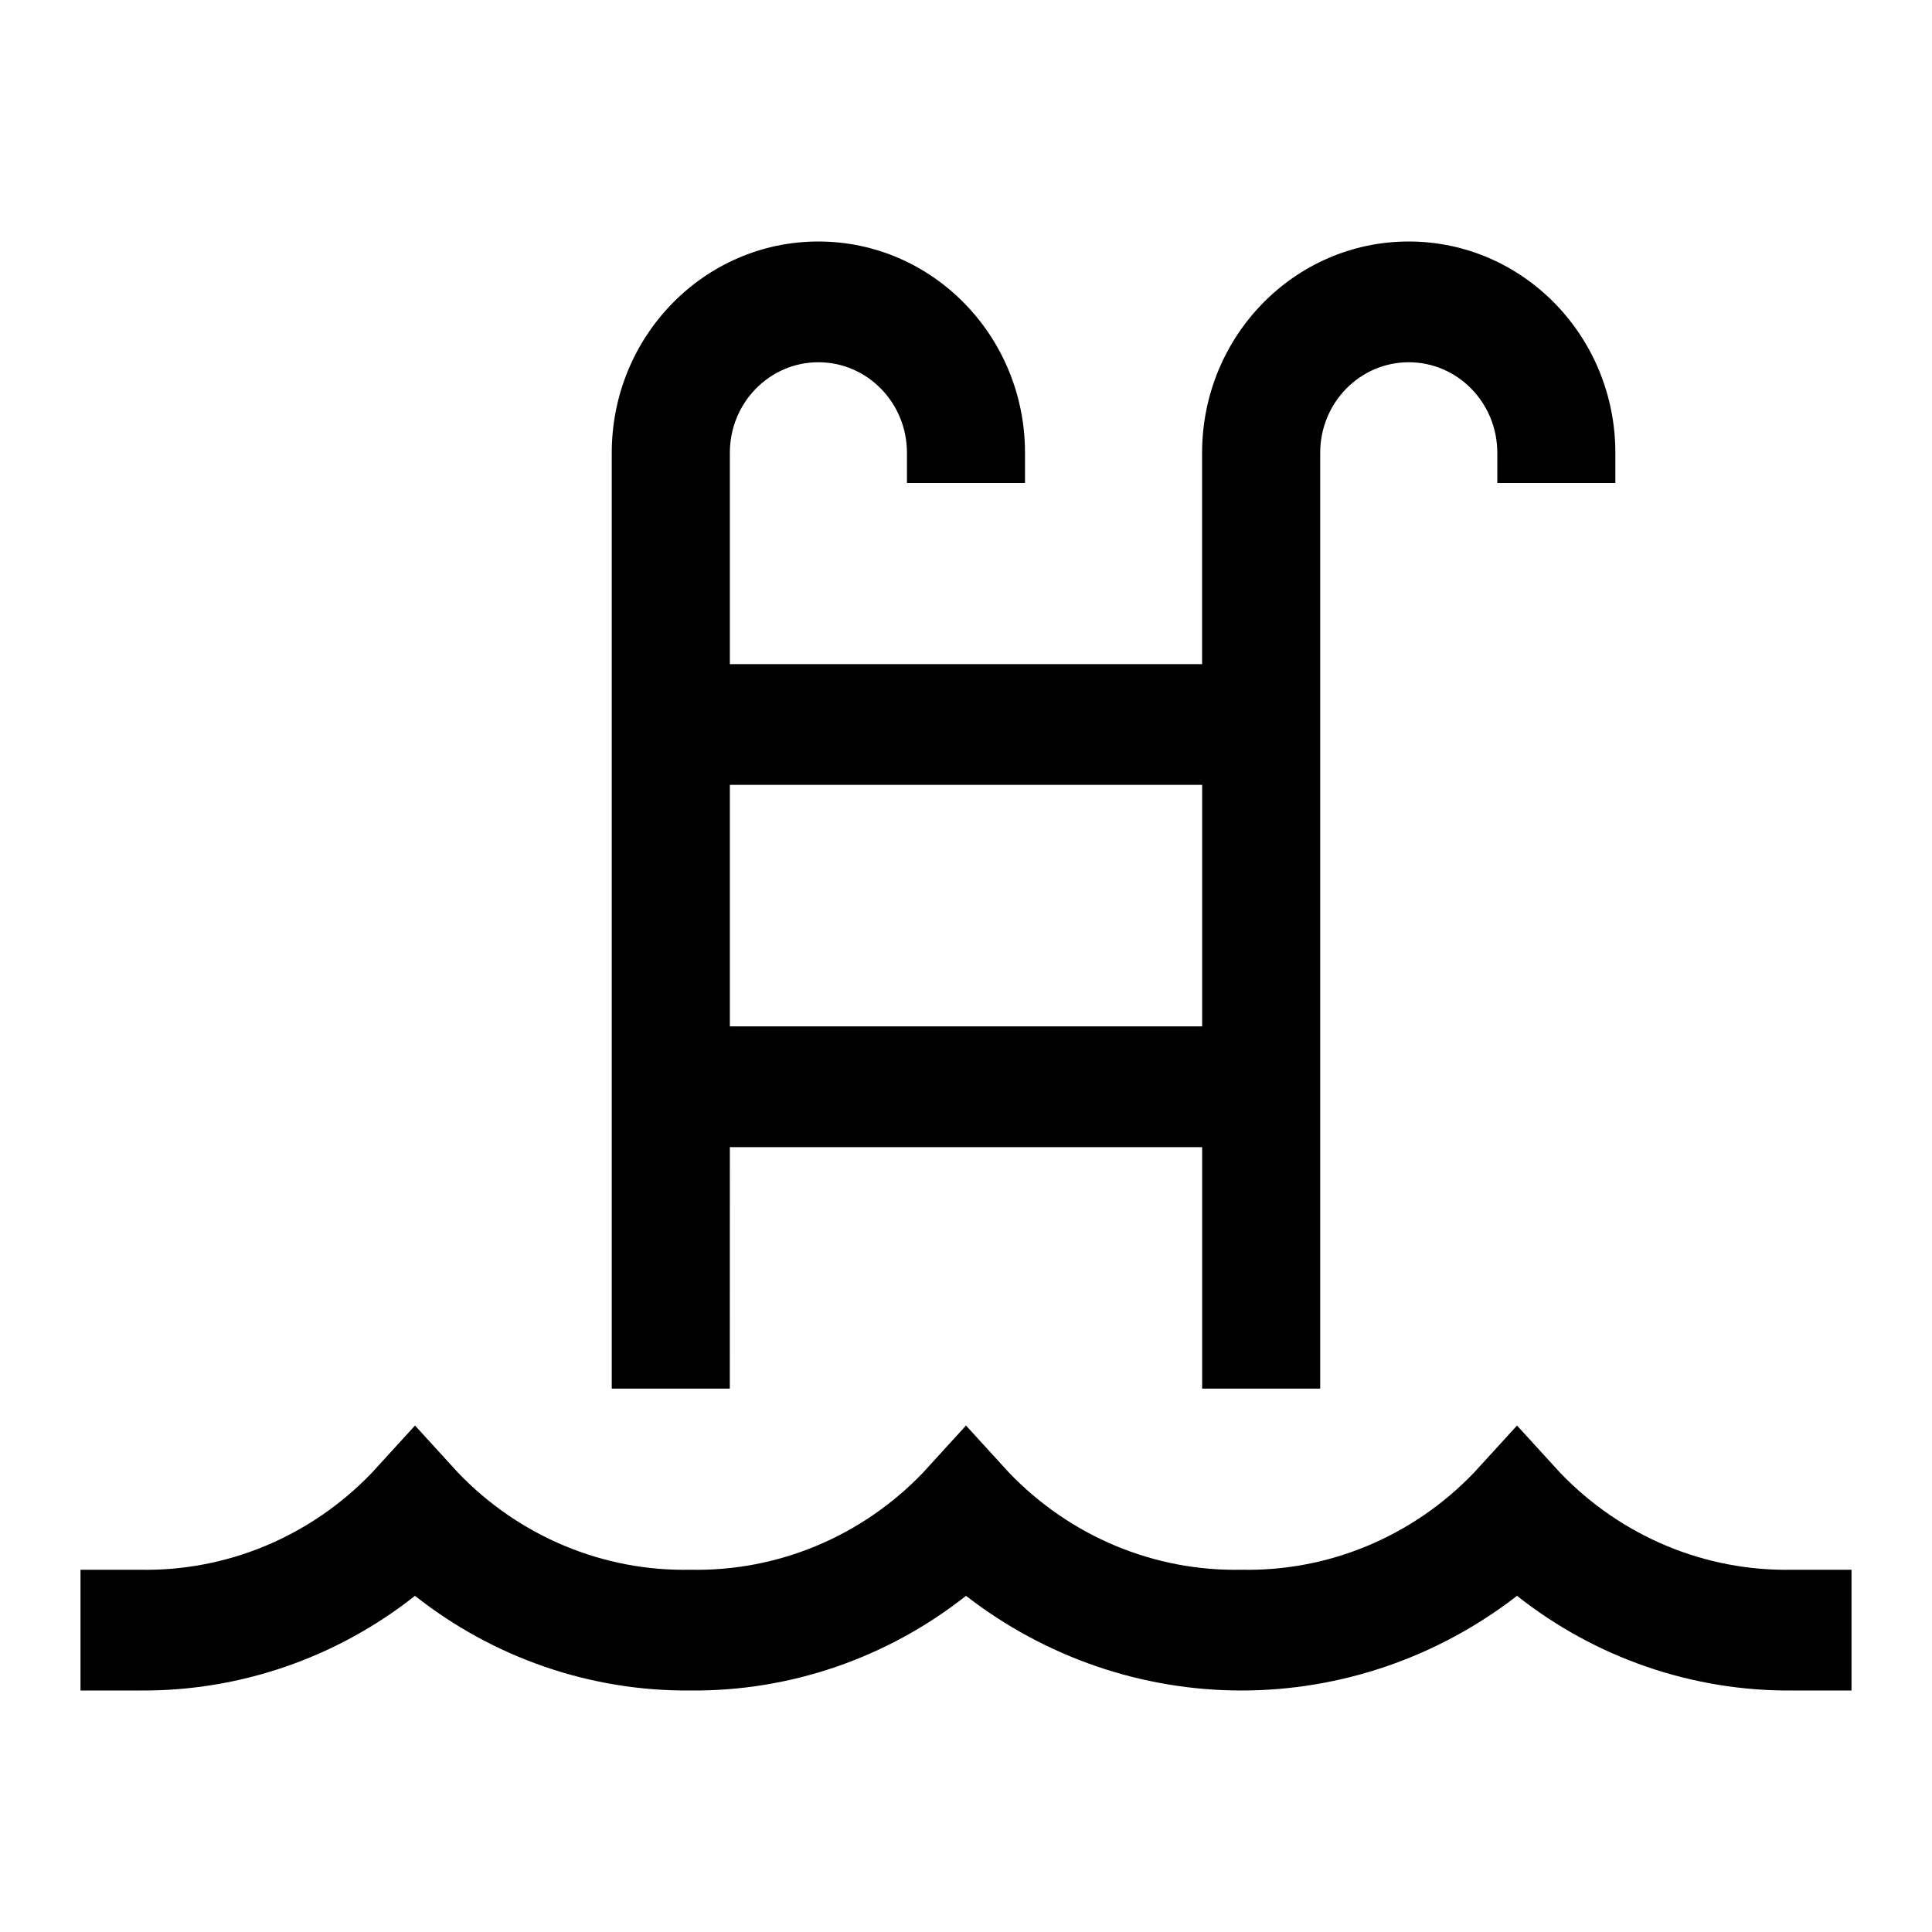 <svg width="48" height="48" viewBox="0 0 48 48" fill="none" xmlns="http://www.w3.org/2000/svg">
<path d="M18.133 28.5H29.867V34.5H32.8V11.25C32.8 10.007 33.785 9 35 9C36.215 9 37.2 10.007 37.2 11.25V12H40.133V11.25C40.133 8.351 37.834 6 35 6C32.165 6 29.866 8.351 29.866 11.25V16.5H18.133V11.25C18.133 10.007 19.117 9 20.333 9C21.548 9 22.533 10.007 22.533 11.25V12H25.466V11.25C25.466 8.351 23.167 6 20.333 6C17.498 6 15.199 8.351 15.199 11.25V34.5H18.132L18.133 28.5ZM18.133 19.5H29.867V25.5H18.133V19.5ZM46 39V42H44.533C42.058 42.022 39.648 41.195 37.69 39.648C35.719 41.175 33.315 42 30.844 42C28.374 42 25.971 41.175 24 39.648C22.04 41.195 19.629 42.022 17.154 42C14.681 42.022 12.27 41.195 10.31 39.648C8.352 41.195 5.942 42.022 3.467 42H2V39H3.467C5.634 39.045 7.722 38.173 9.238 36.592L10.311 35.417L11.383 36.592C12.901 38.173 14.989 39.045 17.154 39C19.322 39.045 21.41 38.173 22.928 36.592L24 35.417L25.073 36.592C26.591 38.173 28.679 39.045 30.846 39C33.011 39.045 35.099 38.173 36.617 36.592L37.69 35.417L38.763 36.592C40.279 38.173 42.367 39.045 44.534 39H46Z" fill="black"/>
</svg>
